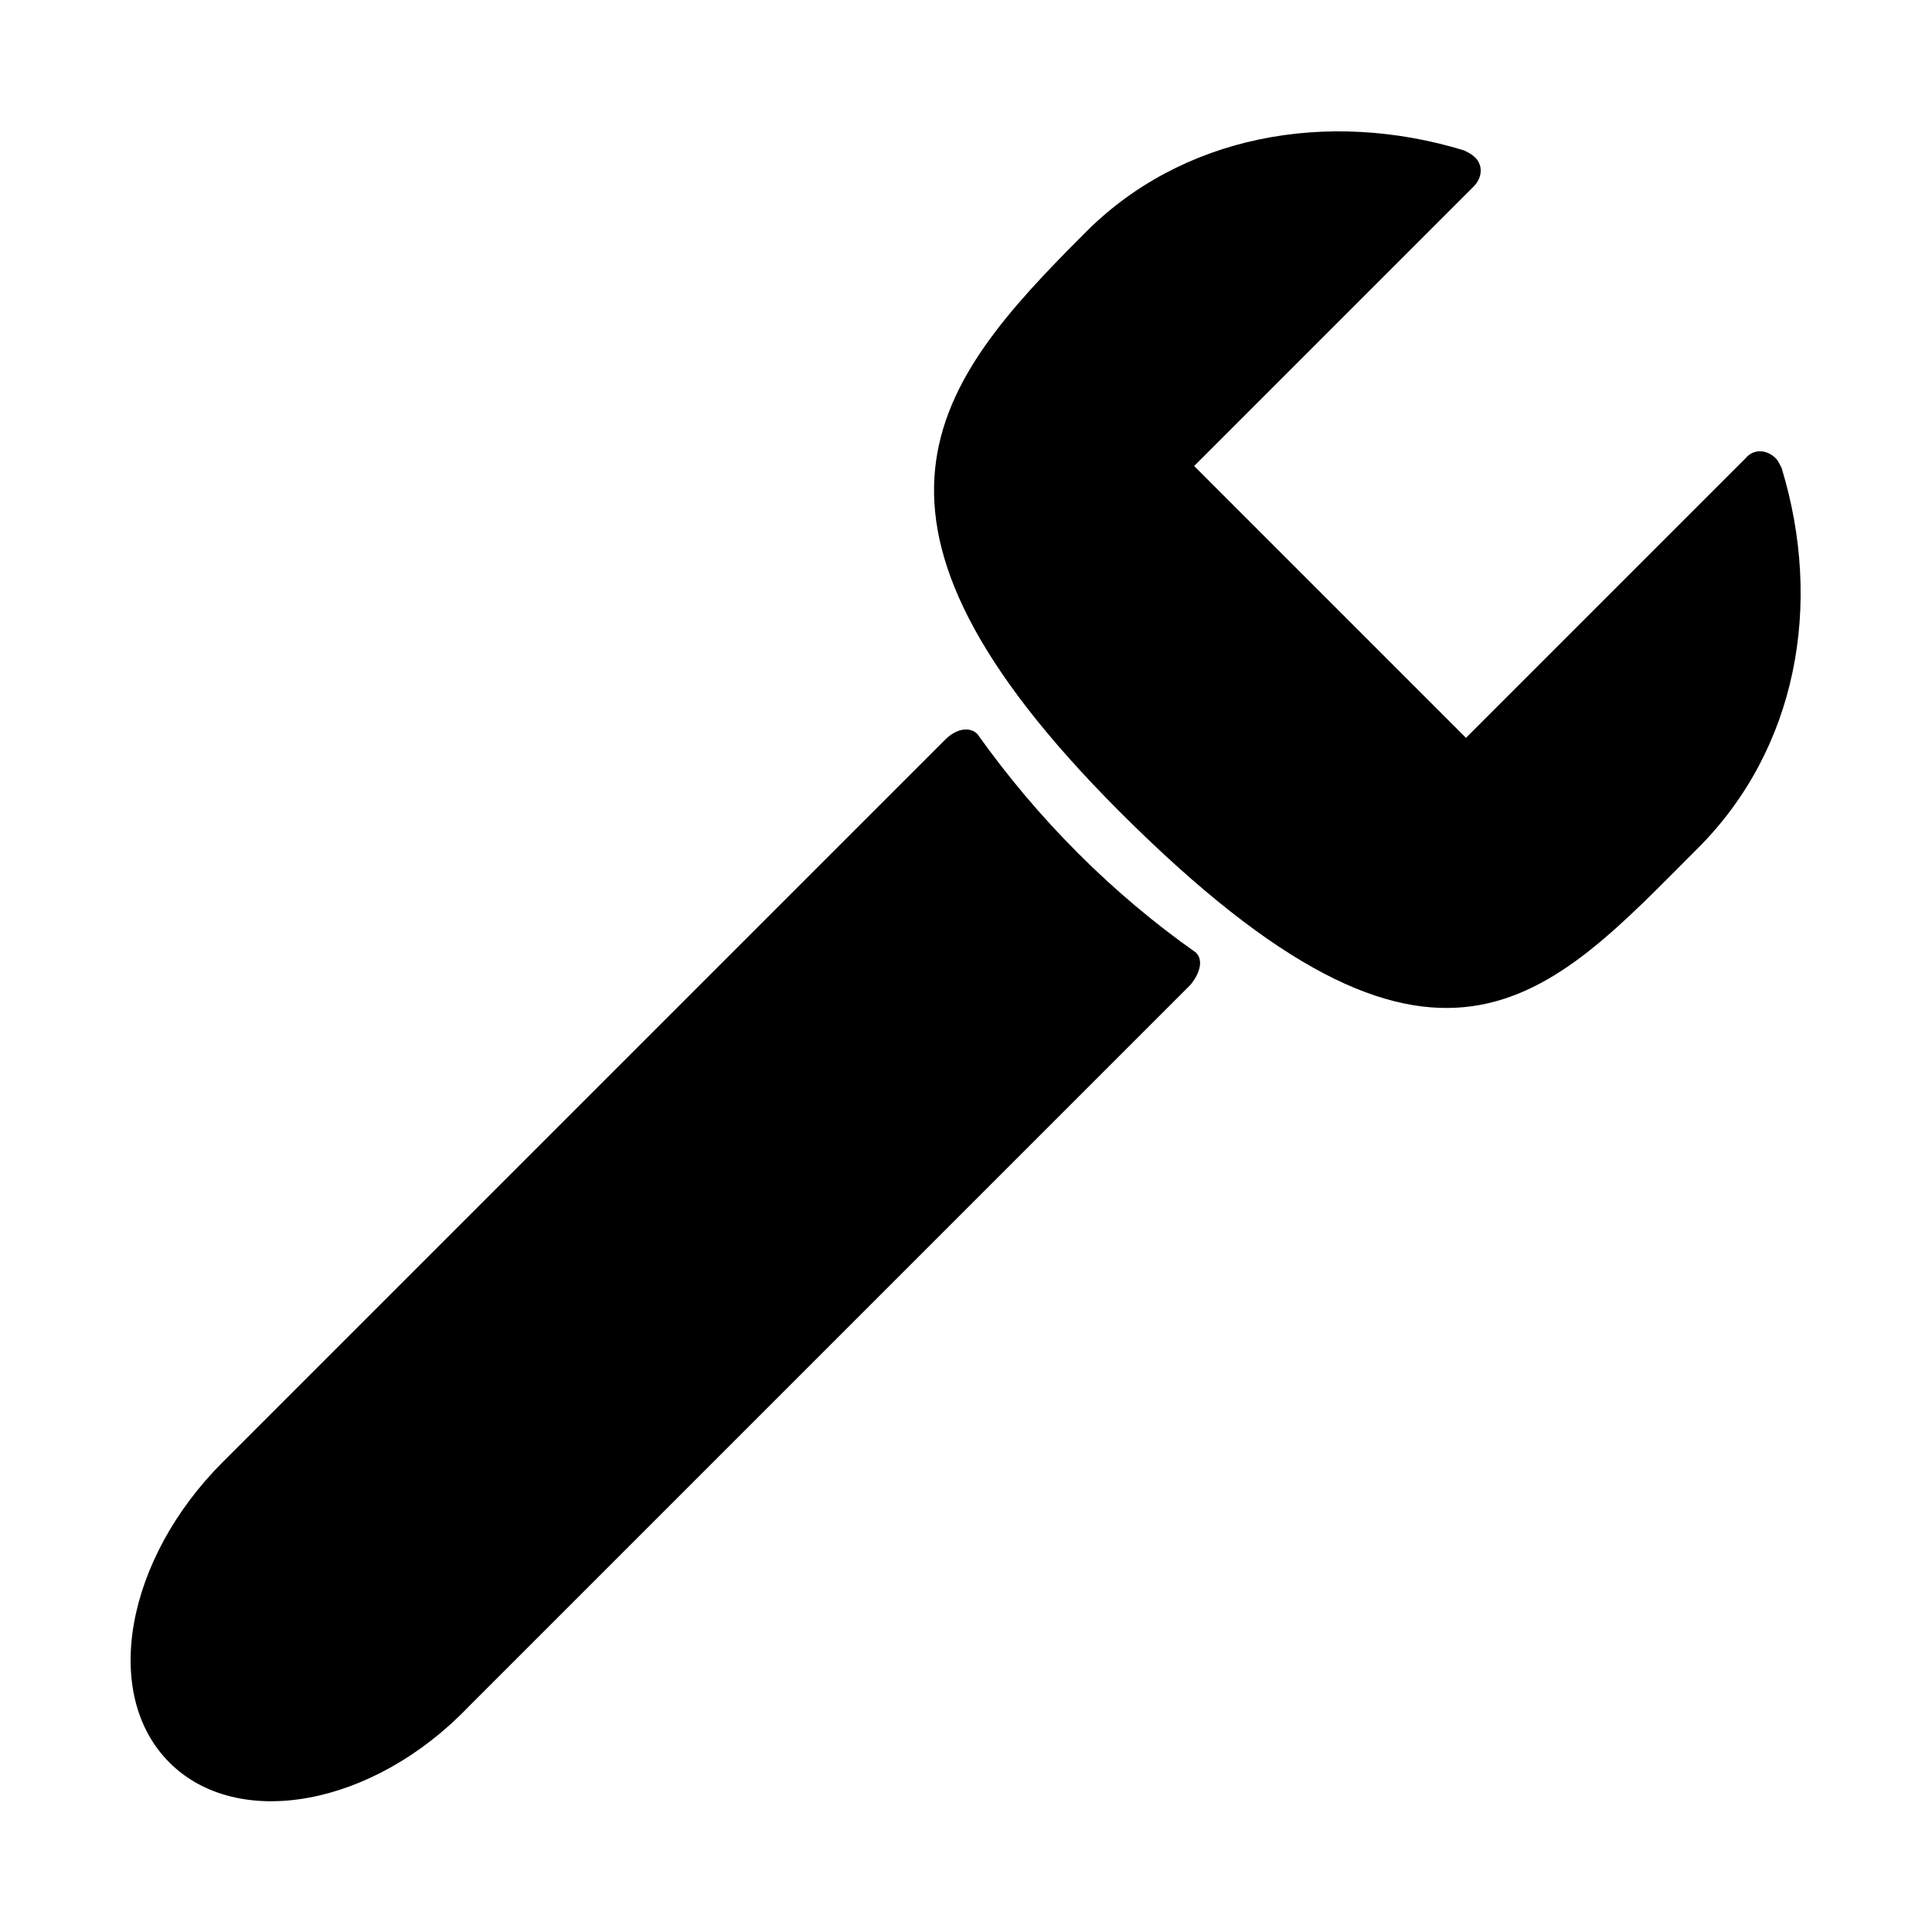<?xml version="1.0" encoding="UTF-8"?>
<!-- Uploaded to: SVG Repo, www.svgrepo.com, Generator: SVG Repo Mixer Tools -->
<svg fill="#000000" width="800px" height="800px" version="1.1" viewBox="144 144 512 512" xmlns="http://www.w3.org/2000/svg">
 <g>
  <path d="m606.56 265.48-74.059 74.062-72.043-72.047 74.059-74.059c2.519-2.519 2.519-6.047 0-8.062-0.504-0.504-1.512-1.008-2.519-1.512-36.273-11.082-75.066-4.031-100.76 22.168-39.801 39.801-68.52 75.066 9.574 153.16 84.641 84.641 113.36 49.375 153.16 9.574 26.199-26.199 33.25-64.488 22.168-100.76-0.504-1.008-1.008-2.016-1.512-2.519-2.519-2.519-6.047-2.519-8.062 0z"/>
  <path d="m188.9 611.09c-18.137-18.137-11.586-53.906 14.105-79.602l191.45-191.45c3.023-3.023 6.551-3.527 8.566-1.512 16.121 22.672 35.77 42.32 57.938 57.938 2.016 2.016 1.008 5.543-1.512 8.566l-191.45 191.45c-25.191 26.199-60.961 32.746-79.098 14.609z"/>
 </g>
</svg>